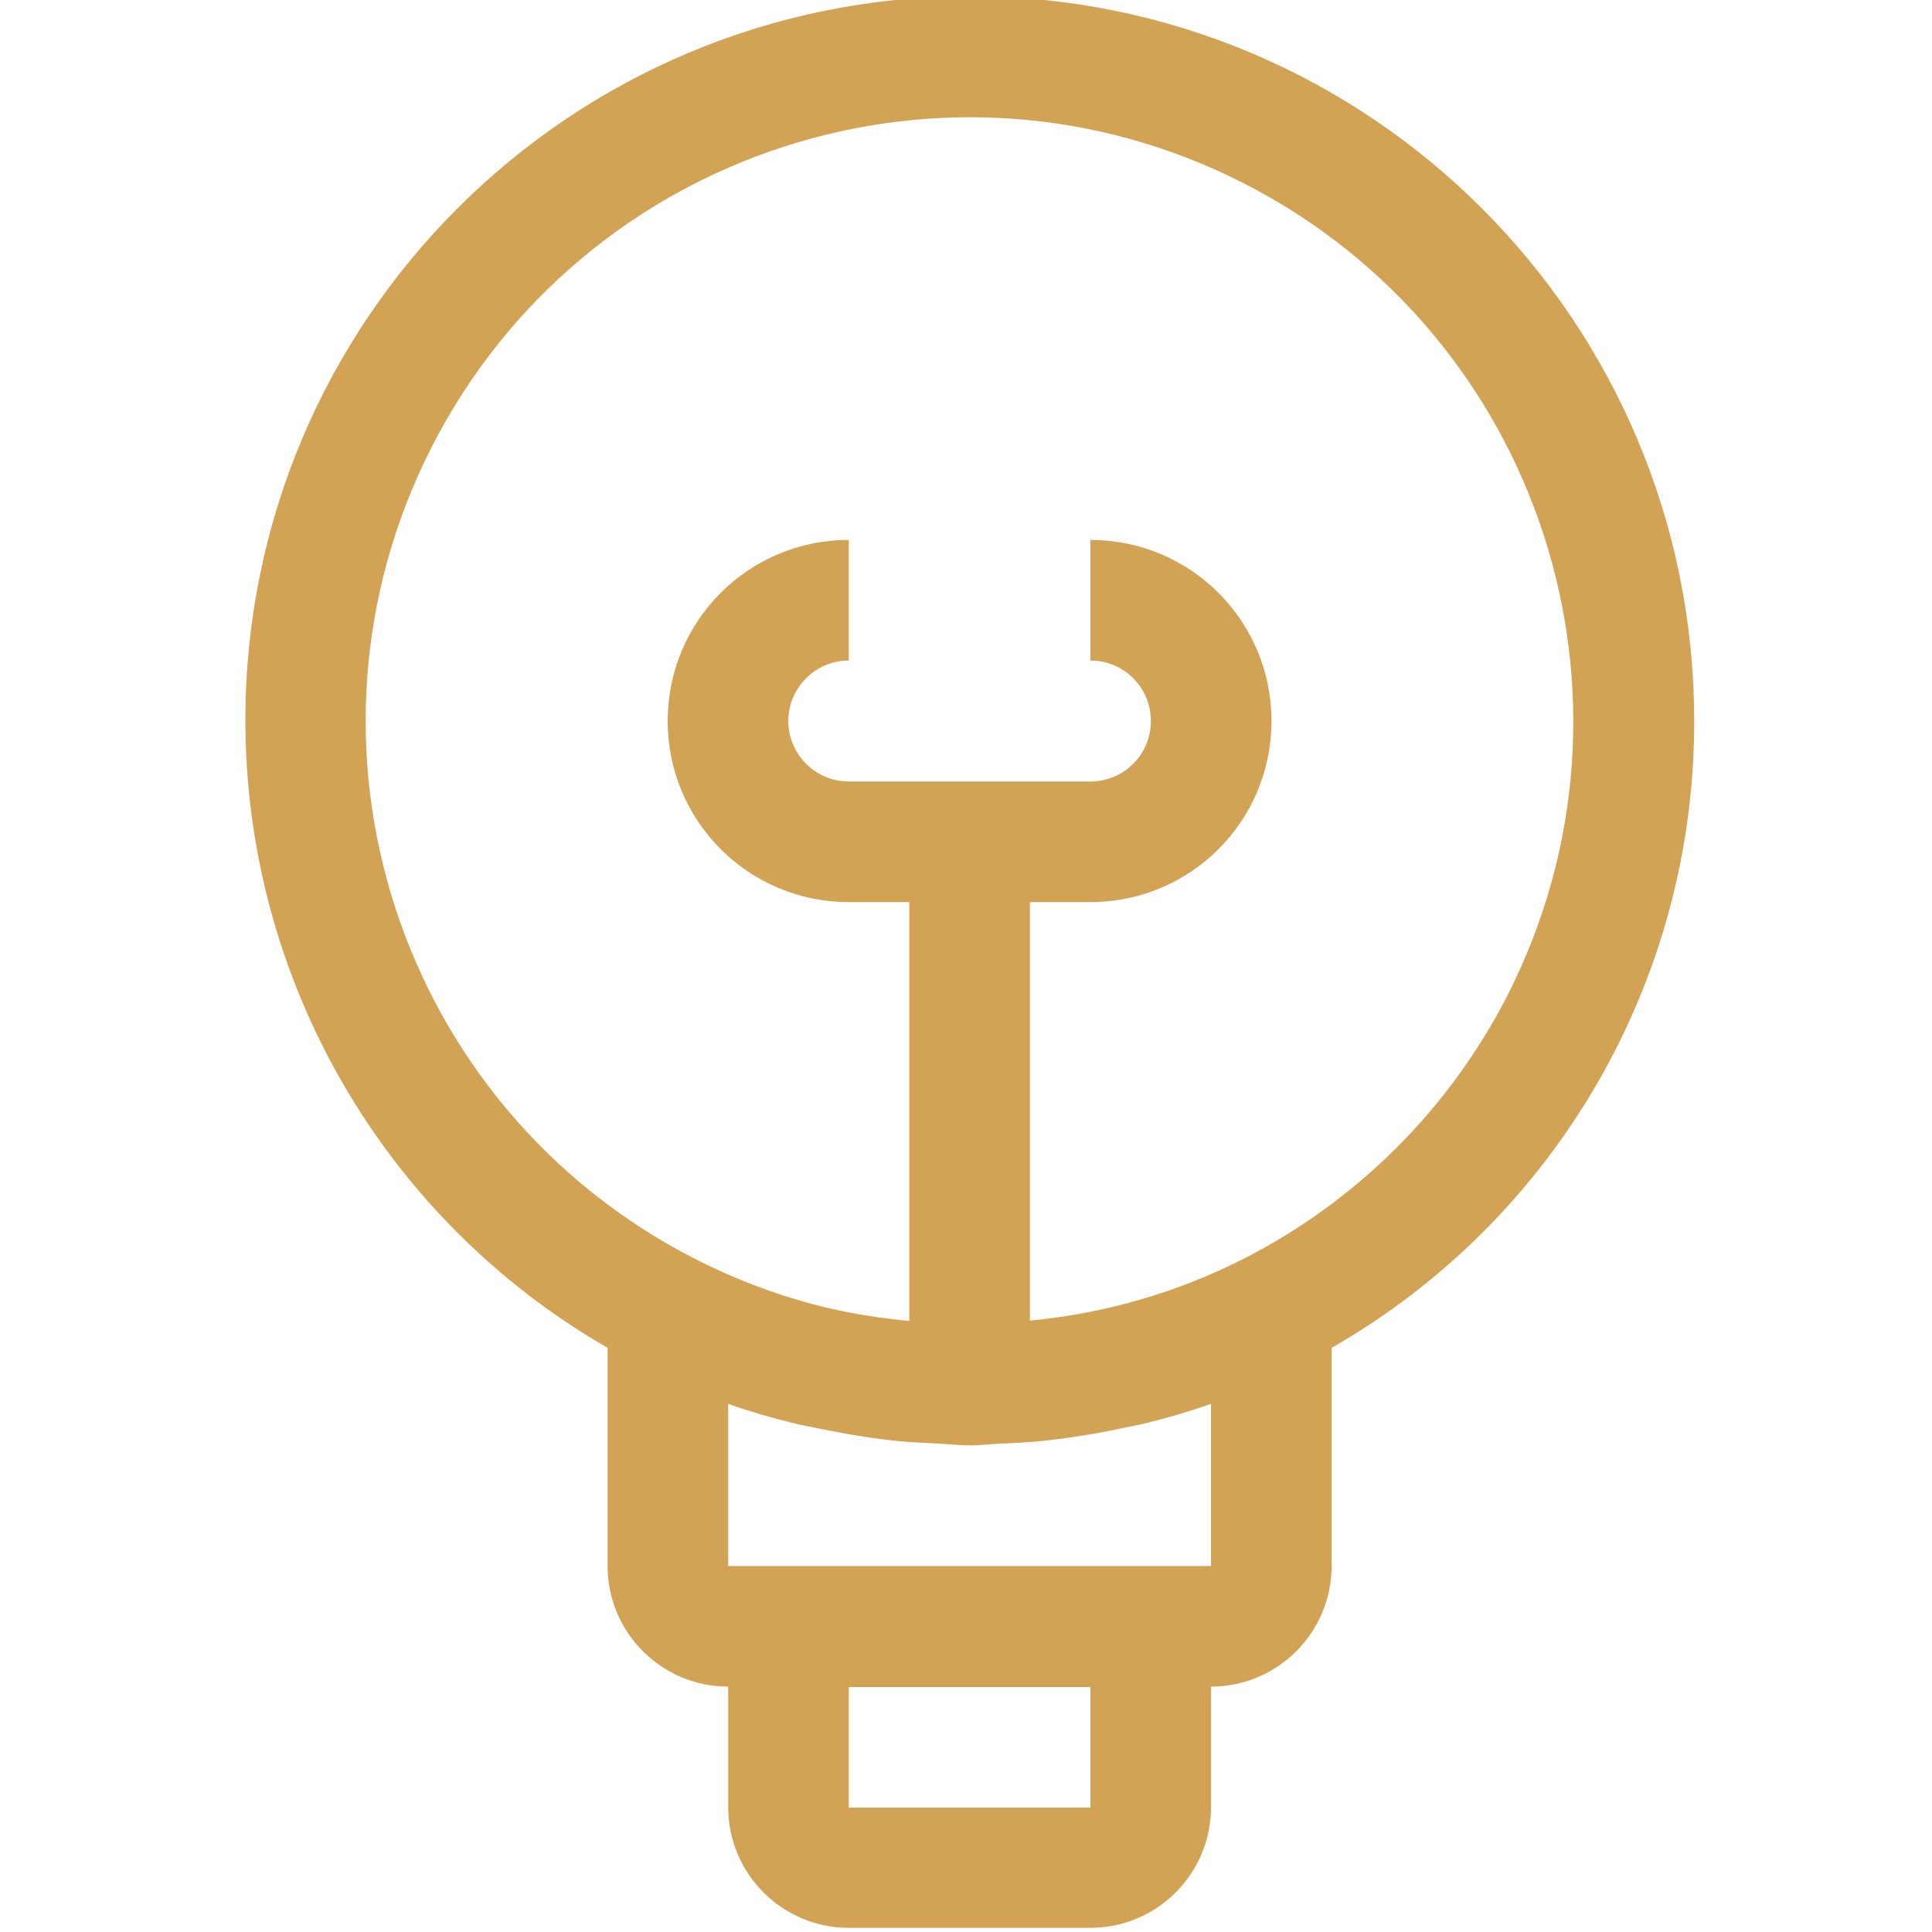 <?xml version="1.0" encoding="utf-8"?>
<!-- Generator: Adobe Illustrator 25.0.1, SVG Export Plug-In . SVG Version: 6.00 Build 0)  -->
<svg version="1.1" id="Layer_1" xmlns="http://www.w3.org/2000/svg" xmlns:xlink="http://www.w3.org/1999/xlink" x="0px" y="0px" viewBox="0 0 511 511" style="enable-background:new 0 0 511 511;" xml:space="preserve">
  <style type="text/css">
	.st0{fill:#D2A355;}
</style>
  <path class="st0" d="M448.1,190.7C448.1,84.9,362.4-1,256.5-1C150.7-1,64.9,84.7,64.9,190.5c0,68.5,36.5,131.8,95.8,166v57.7
	c0,17.6,14.3,31.9,31.9,31.9v31.9c0,17.6,14.3,31.9,31.9,31.9h63.9c17.6,0,31.9-14.3,31.9-31.9v-31.9c17.6,0,31.9-14.3,31.9-31.9
	v-57.7C411.7,322.4,448.2,259.1,448.1,190.7z M288.4,478.1h-63.9v-31.9h63.9V478.1z M320.3,414.2H192.6v-42.9
	c5.6,2,11.4,3.7,17.2,5.1c2.2,0.6,4.4,0.9,6.6,1.4c4.1,0.8,8.1,1.6,12.2,2.2c3.2,0.5,6.3,0.9,9.4,1.2c3.2,0.3,6.5,0.4,9.8,0.6
	c2.9,0.1,5.7,0.5,8.6,0.5c2.9,0,5.8-0.4,8.7-0.5c3.2-0.1,6.5-0.3,9.7-0.6c3.2-0.3,6.3-0.7,9.5-1.2c4.1-0.6,8.1-1.3,12.2-2.2
	c2.2-0.5,4.4-0.8,6.6-1.4c5.8-1.4,11.6-3.1,17.2-5.1V414.2z M329,332.9c-17.7,9-36.8,14.5-56.6,16.4V238.6h16
	c26.5,0,47.9-21.4,47.9-47.9s-21.4-47.9-47.9-47.9v31.9c8.8,0,16,7.1,16,16s-7.2,16-16,16h-63.9c-8.8,0-16-7.2-16-16s7.2-16,16-16
	v-31.9c-26.5,0-47.9,21.4-47.9,47.9s21.4,47.9,47.9,47.9h16v110.8c-7.2-0.7-14.3-1.8-21.3-3.4c-12.3-2.9-24.1-7.3-35.3-13
	c-78.6-40.1-109.8-136.2-69.7-214.8C154.3,39.6,250.5,8.4,329,48.5c78.5,40.1,109.7,136.2,69.7,214.8
	C383.4,293.2,359,317.6,329,332.9L329,332.9z" />
</svg>